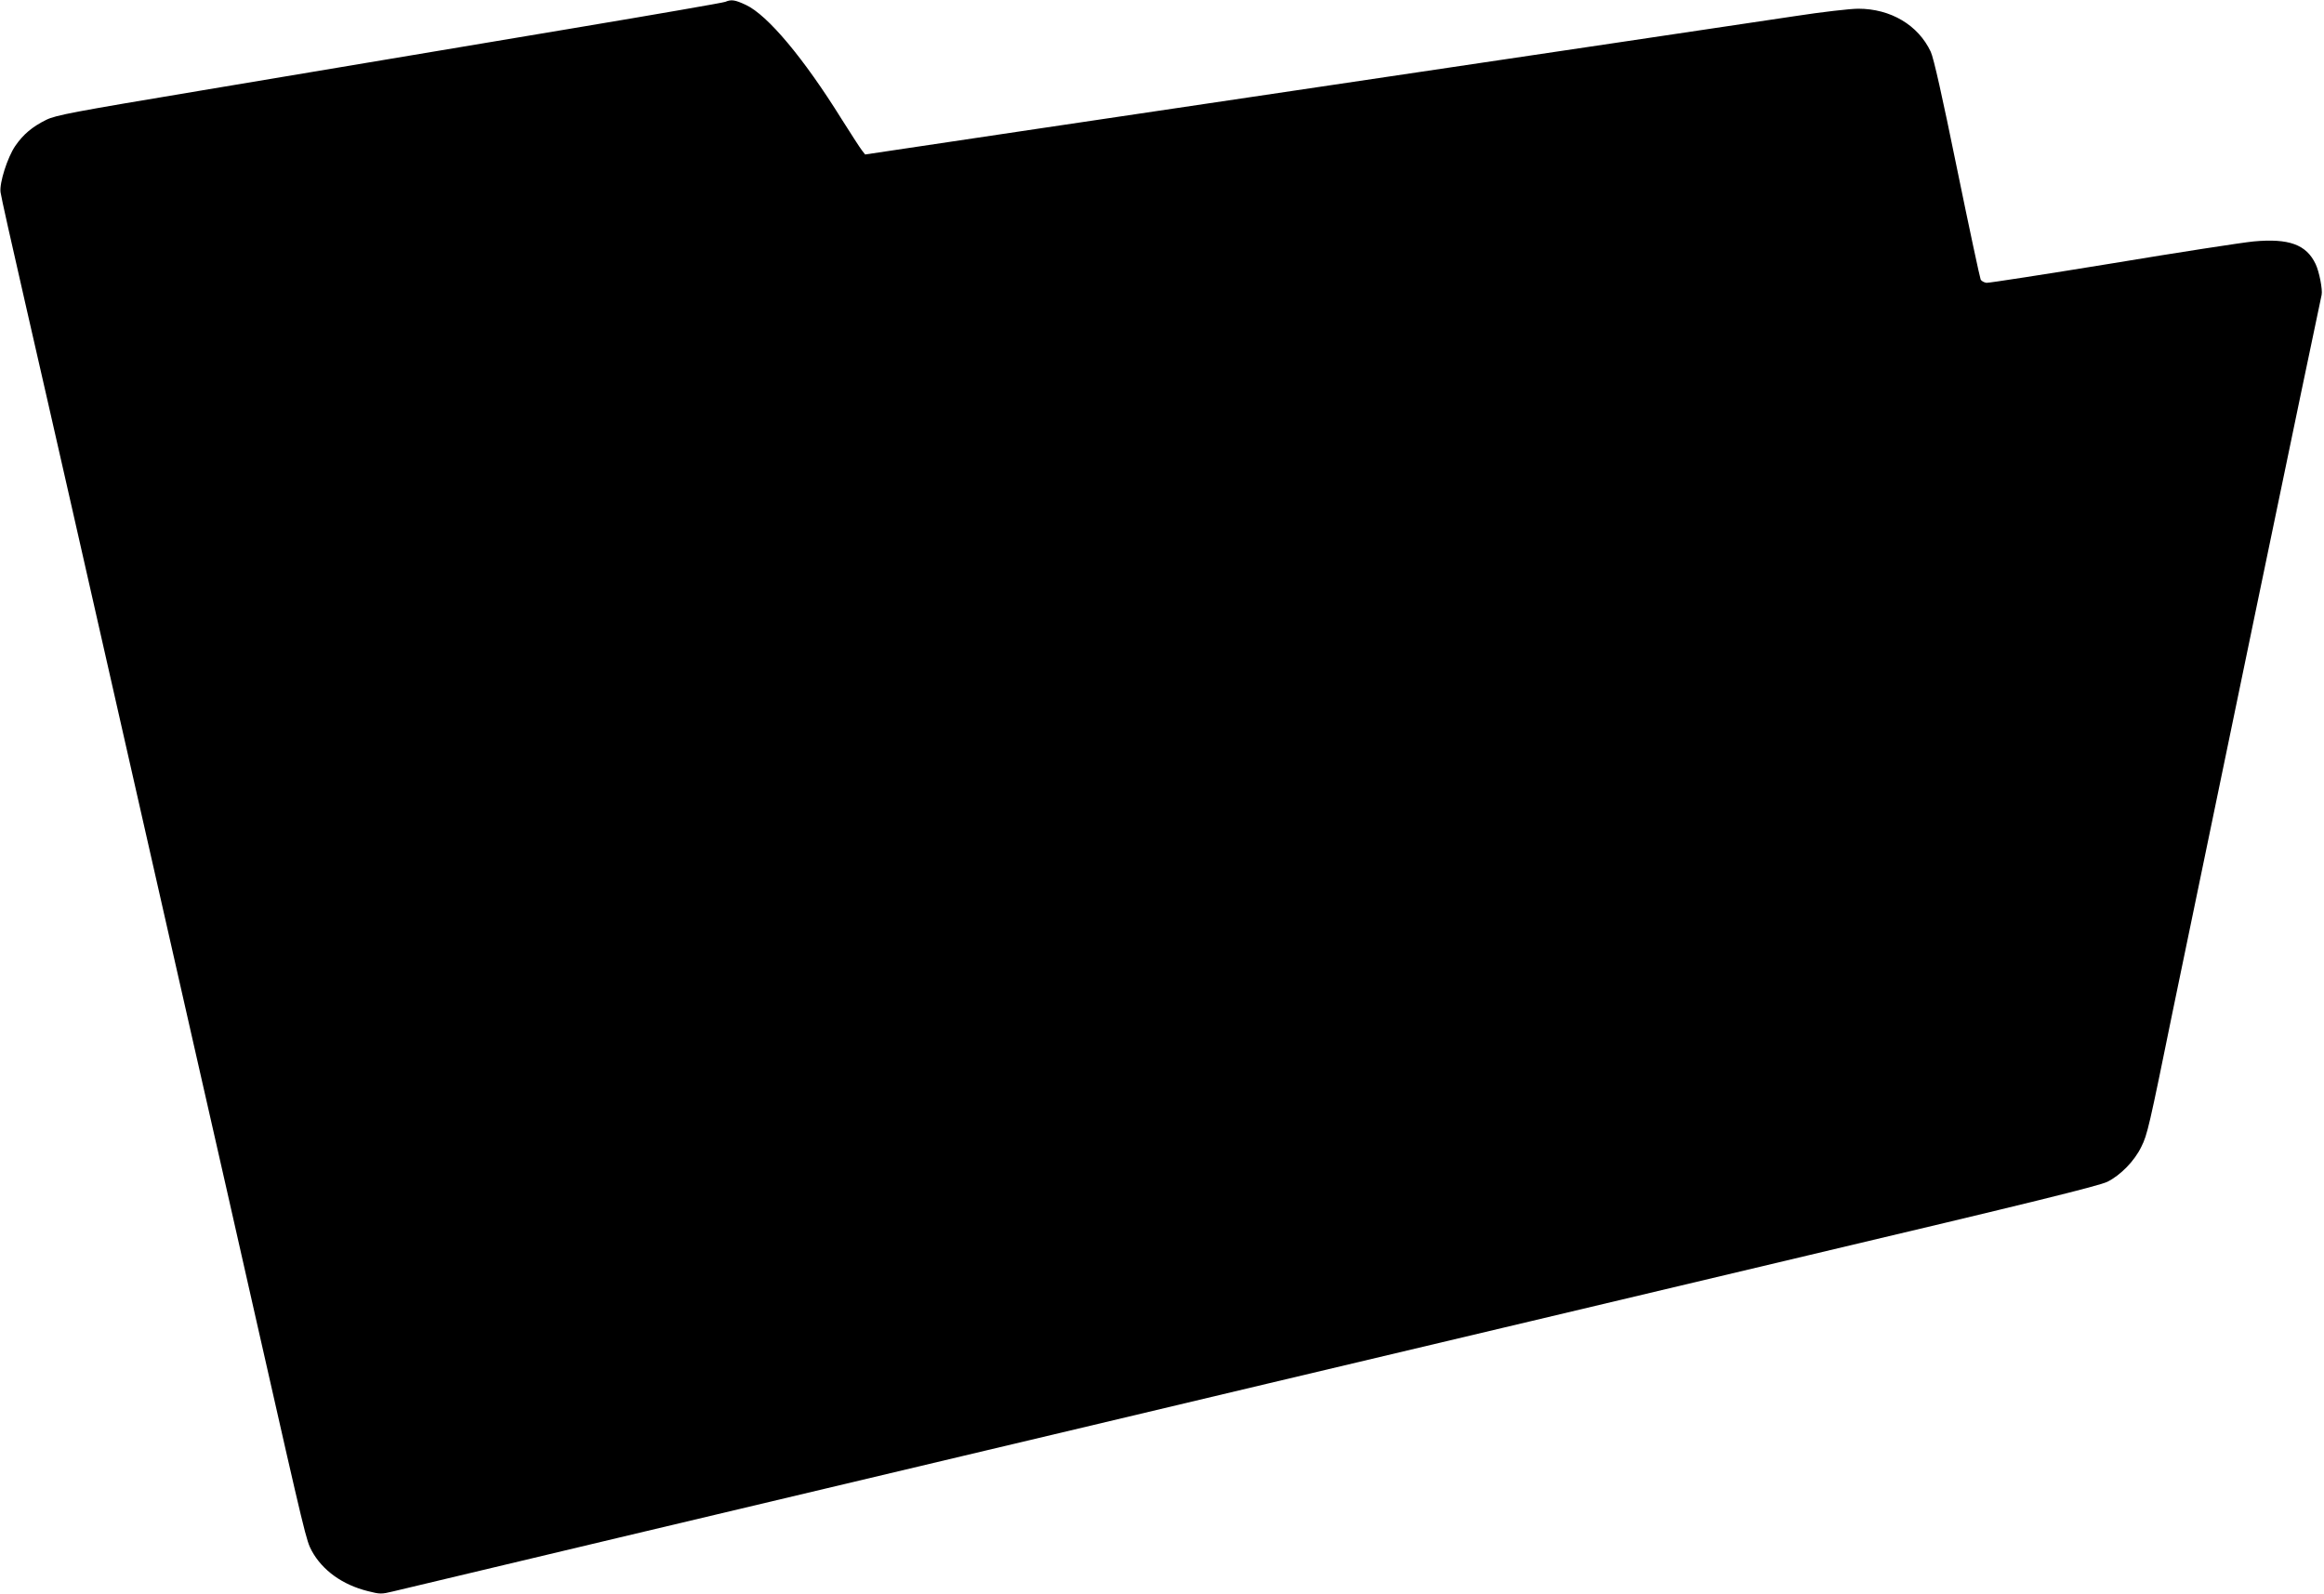 <?xml version="1.0" standalone="no"?>
<!DOCTYPE svg PUBLIC "-//W3C//DTD SVG 20010904//EN"
 "http://www.w3.org/TR/2001/REC-SVG-20010904/DTD/svg10.dtd">
<svg version="1.0" xmlns="http://www.w3.org/2000/svg"
 width="1280pt" height="878pt" viewBox="0 0 1280 878"
 preserveAspectRatio="xMidYMid meet">
<g transform="translate(0,878) scale(0.1,-0.1)"
fill="#000000" stroke="none">
<path d="M3995 8770 c-11 -5 -387 -70 -835 -145 -448 -75 -918 -154 -1045
-175 -126 -21 -583 -98 -1015 -170 -695 -116 -792 -134 -845 -160 -77 -38
-127 -80 -171 -144 -43 -63 -88 -204 -81 -255 2 -20 63 -292 135 -606 72 -313
185 -811 252 -1105 131 -579 383 -1688 676 -2980 102 -448 262 -1152 355
-1565 264 -1166 266 -1171 296 -1228 59 -108 169 -187 309 -222 67 -17 75 -17
137 -2 56 14 2201 524 3142 747 160 38 916 217 1680 399 765 181 2103 499
2975 706 1222 289 1599 382 1647 405 72 36 149 114 187 193 33 66 42 104 175
757 137 665 798 3850 818 3936 6 28 -13 127 -33 169 -51 108 -147 143 -342
125 -62 -6 -413 -60 -780 -121 -367 -60 -678 -108 -691 -107 -13 2 -28 10 -32
18 -4 8 -63 283 -130 610 -82 402 -129 611 -145 645 -69 147 -221 237 -399
237 -44 0 -201 -18 -350 -41 -275 -41 -1353 -202 -2560 -381 -368 -55 -1095
-163 -1615 -240 l-945 -141 -18 23 c-10 13 -60 90 -111 171 -209 336 -408 574
-528 630 -60 28 -80 31 -113 17z"/>
</g>
</svg>
